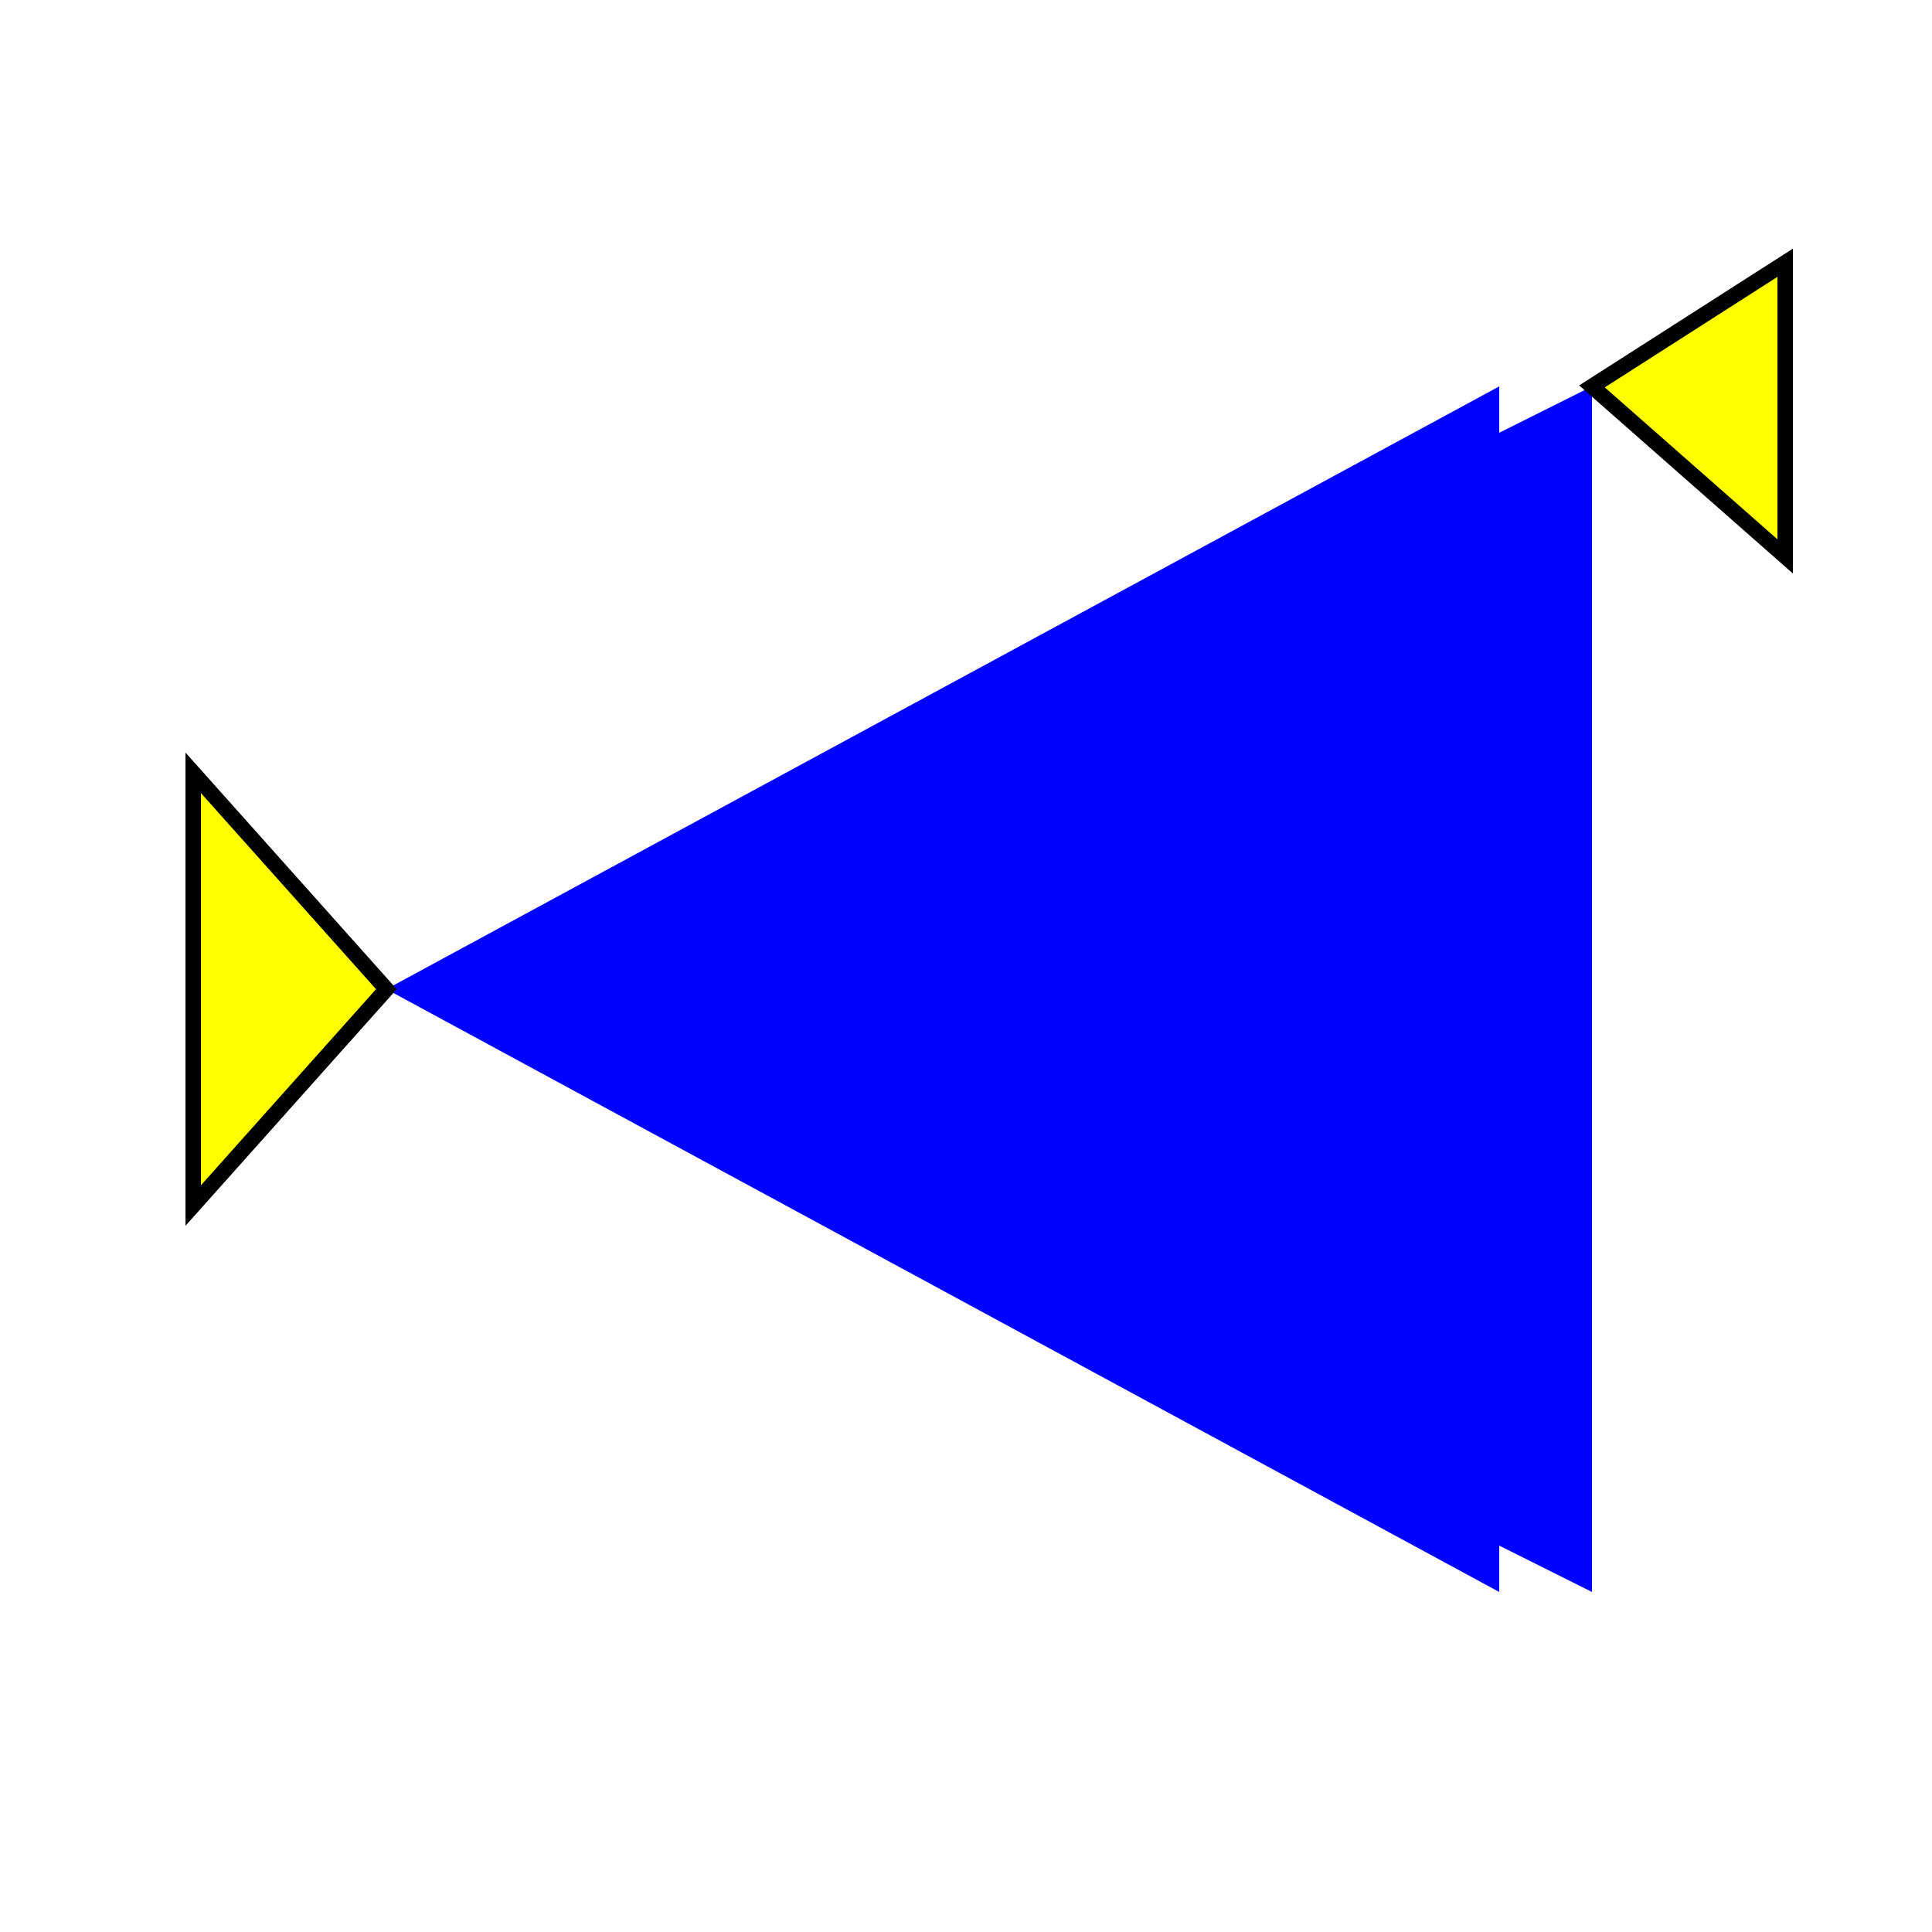 <!--

Generated by DrawGPT.
Free, open source, AI generated images in SVG, PNG, and HTML Canvas format.
https://drawgpt.ai

Created: 2023-11-23T01:26:40.198Z
Link: https://drawgpt.ai/prompt/124510/

-->
<svg xmlns="http://www.w3.org/2000/svg" xmlns:xlink="http://www.w3.org/1999/xlink" width="500" height="500"><defs/><g><rect fill="white" stroke="none" x="0" y="0" width="512" height="512"/><path fill="blue" stroke="none" paint-order="stroke fill markers" d=" M 100 256 L 412 100 L 412 412 Z M 100 256 L 388 100 L 388 412 Z"/><path fill="yellow" stroke="black" paint-order="fill stroke markers" d=" M 100 256 L 50 200 L 50 312 Z M 412 100 L 462 144 L 462 68 Z" stroke-miterlimit="10" stroke-width="4" stroke-dasharray=""/></g></svg>